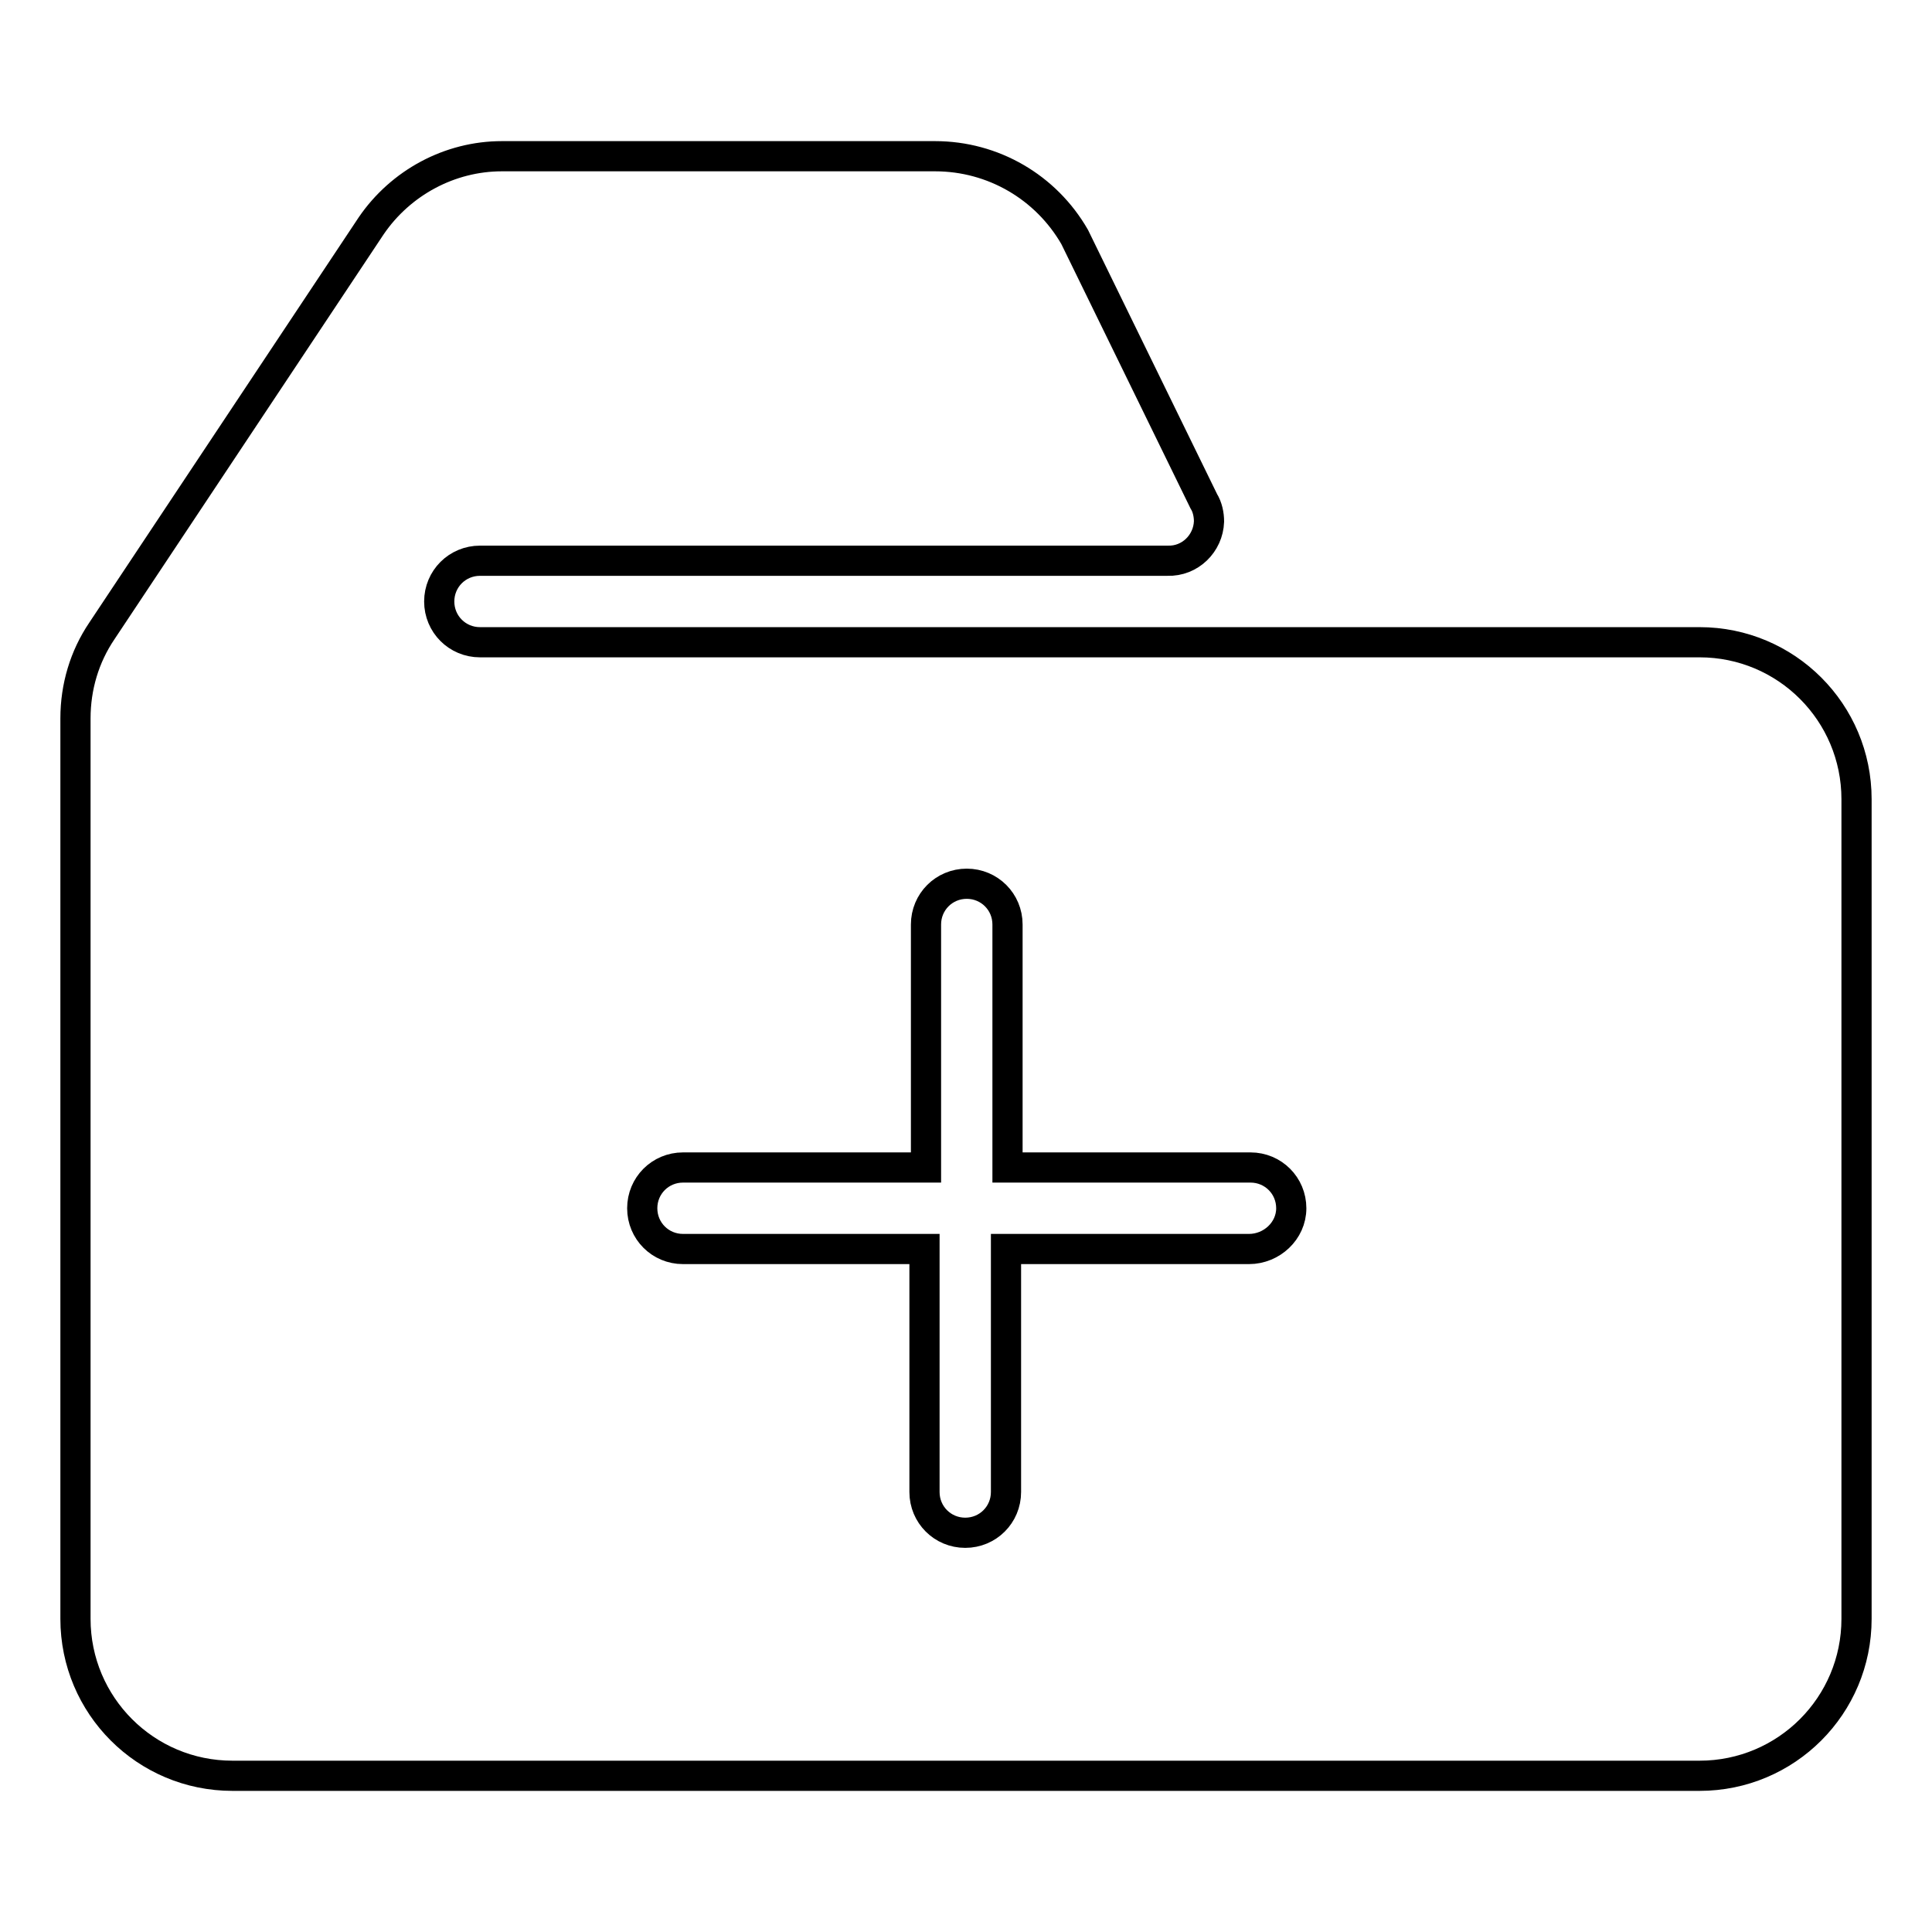 <?xml version="1.0" encoding="utf-8"?>
<!-- Svg Vector Icons : http://www.onlinewebfonts.com/icon -->
<!DOCTYPE svg PUBLIC "-//W3C//DTD SVG 1.1//EN" "http://www.w3.org/Graphics/SVG/1.1/DTD/svg11.dtd">
<svg version="1.1" xmlns="http://www.w3.org/2000/svg" xmlns:xlink="http://www.w3.org/1999/xlink" x="0px" y="0px" viewBox="0 0 256 256" enable-background="new 0 0 256 256" xml:space="preserve">
<g> <path stroke-width="4" fill-opacity="0" stroke="#000000"  d="M225.2,85.1H63.6c-3,0-5.4-2.4-5.4-5.4c0-3,2.4-5.4,5.4-5.4h91.1c3,0.1,5.4-2.3,5.5-5.2 c0-0.9-0.2-1.9-0.7-2.7l-17.1-35c-3.8-6.6-10.8-10.7-18.5-10.7H66.5c-6.9,0-13.4,3.5-17.3,9.2L13.5,83.6C11.2,87,10,91,10,95.2 v119.3c0,11.5,9.3,20.8,20.8,20.8l0,0h194.4c11.5,0,20.8-9.3,20.8-20.8l0,0V105.9C246,94.4,236.7,85.1,225.2,85.1z M165.5,165.5 h-32.2v32.2c0,3-2.4,5.4-5.4,5.4c-3,0-5.4-2.4-5.4-5.4v-32.2H90.5c-3,0-5.4-2.4-5.4-5.4s2.4-5.4,5.4-5.4h32.2v-32.2 c0-3,2.4-5.4,5.4-5.4c3,0,5.4,2.4,5.4,5.4v32.2h32.2c3,0,5.4,2.4,5.4,5.4S168.5,165.5,165.5,165.5z"/></g>
</svg>